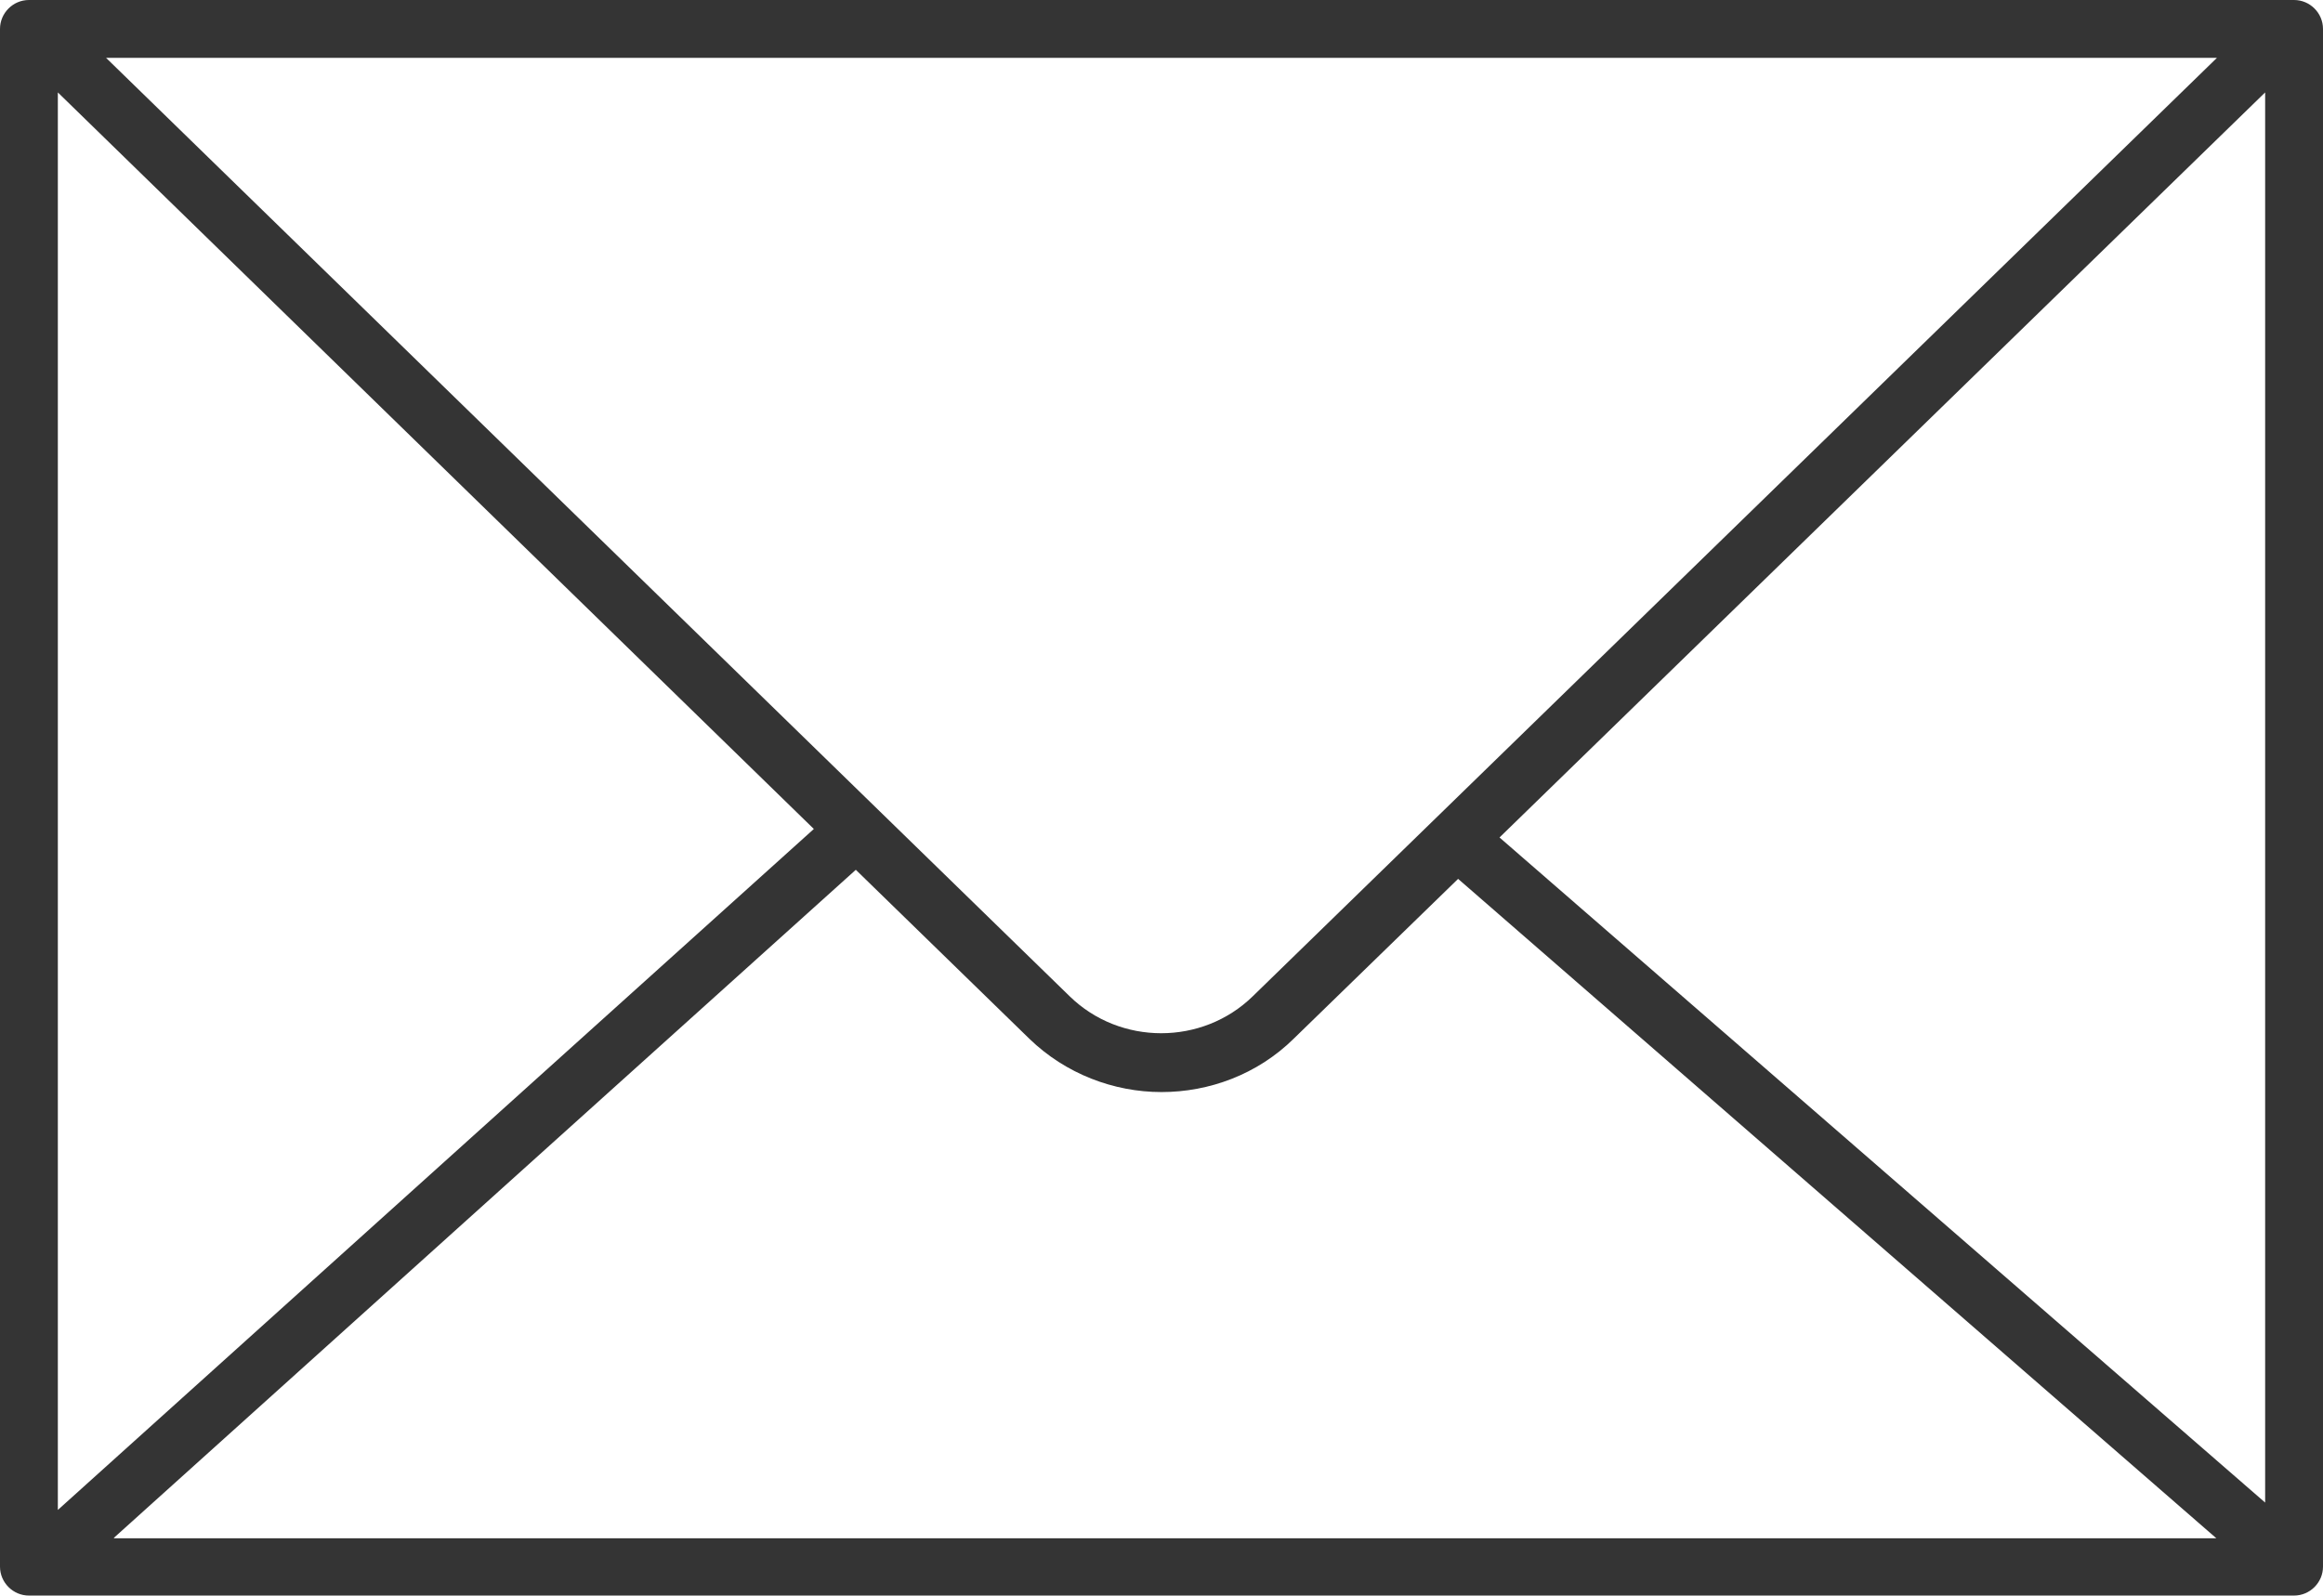 <?xml version="1.0" encoding="utf-8"?>
<!-- Generator: Adobe Illustrator 27.0.0, SVG Export Plug-In . SVG Version: 6.00 Build 0)  -->
<svg version="1.1" id="Capa_1" xmlns="http://www.w3.org/2000/svg" xmlns:xlink="http://www.w3.org/1999/xlink" x="0px" y="0px"
	 viewBox="0 0 409.6 281.4" style="enable-background:new 0 0 409.6 281.4;" xml:space="preserve">
<style type="text/css">
	.st0{fill:#343434;}
</style>
<g>
	<g>
		<path class="st0" d="M404.5,0H5.1C2.3,0,0,2.3,0,5.1v271.2c0,2.8,2.3,5.1,5.1,5.1h399.4c2.8,0,5.1-2.3,5.1-5.1V5.1
			C409.6,2.3,407.3,0,404.5,0z M390.9,10.2l-170,165.5c-8.9,8.7-23.4,8.7-32.3,0L18.7,10.2H390.9z M10.2,16.3l133.3,129.9
			L10.2,266.3V16.3z M20.1,271.2l130.8-117.8l30.6,29.8c6.4,6.2,14.9,9.4,23.3,9.4c8.4,0,16.9-3.1,23.3-9.4l29-28.2l133.7,116.3
			H20.1z M399.4,265L264.4,147.7L399.4,16.3V265z"/>
	</g>
</g>
</svg>
